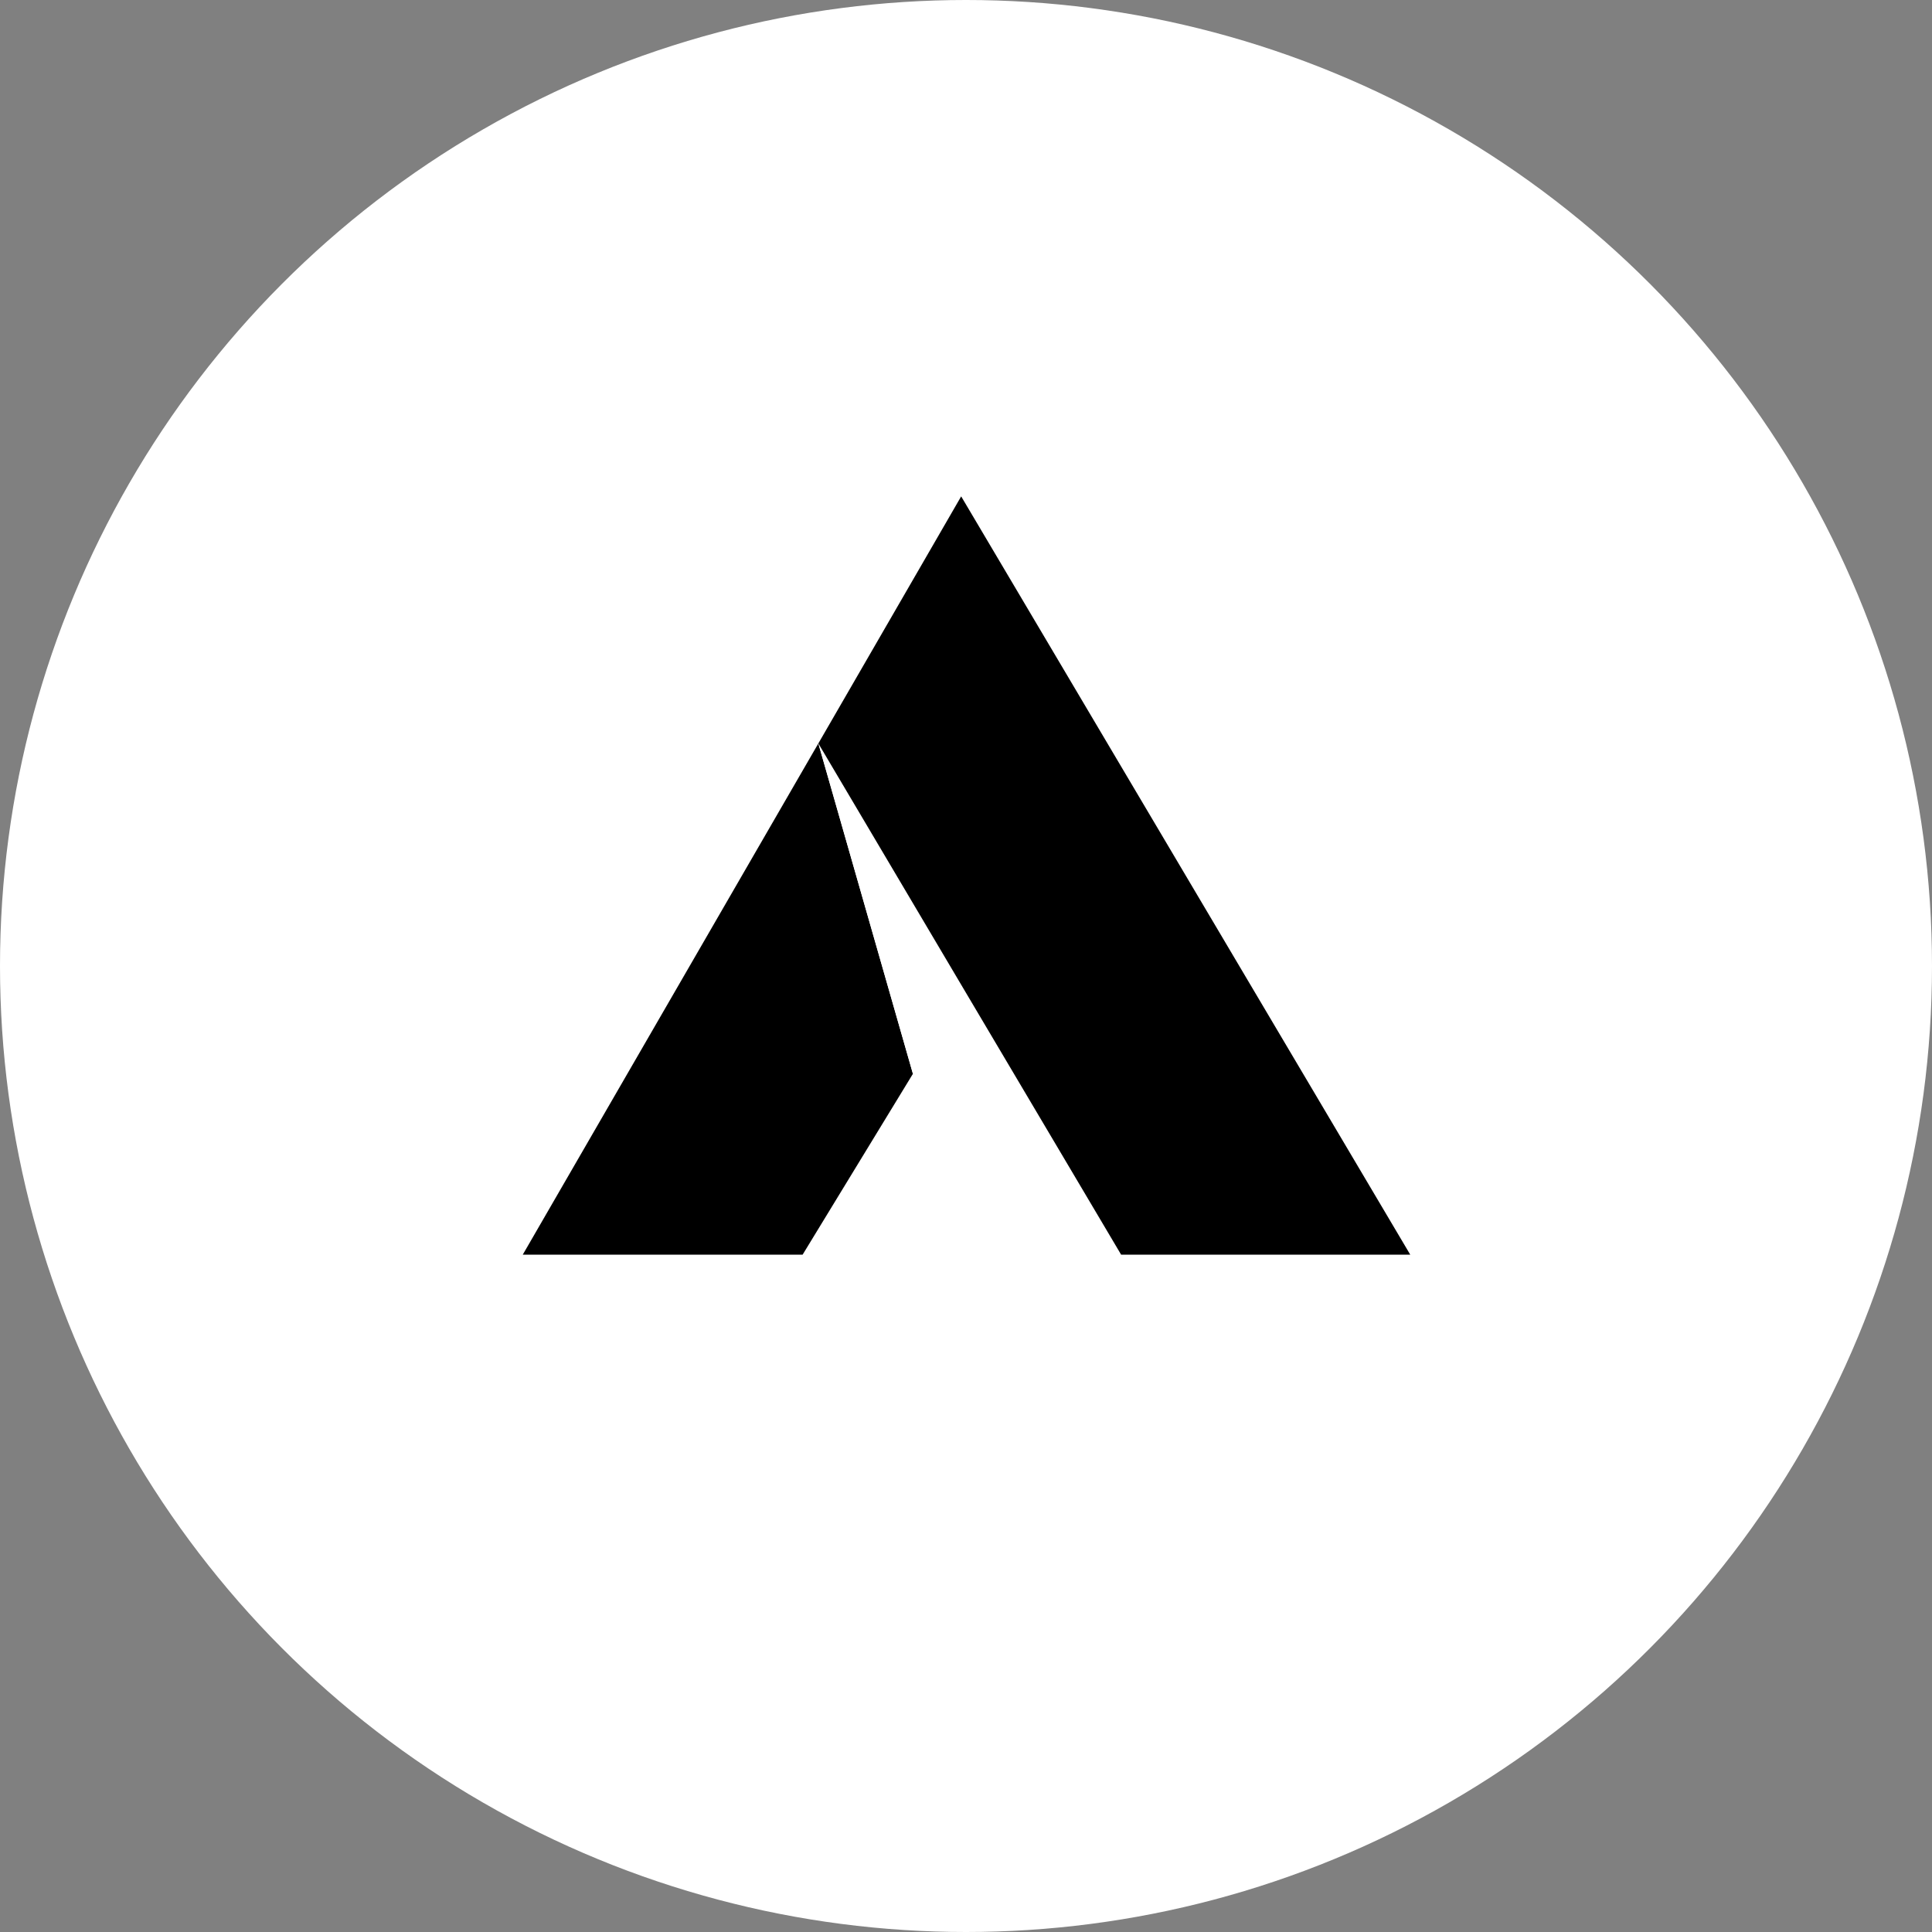 <svg xmlns="http://www.w3.org/2000/svg" viewBox="0 0 400 400"><rect x="0" y="0" width="400" height="400" fill="#808080" stroke="none"/><defs><style>.cls-1{fill:#fff;}</style></defs><g id="Layer_2" data-name="Layer 2"><circle class="cls-1" cx="200" cy="200" r="200"/><polygon points="189.01 222.32 166.17 259.77 108.23 259.77 169.43 153.92 189.01 222.32"/><polygon class="cls-1" points="189.01 222.32 199.62 204.92 169.43 153.92 189.01 222.32"/><polygon points="199.62 204.92 169.43 153.92 199 102.77 291.98 259.77 232.12 259.77 199.62 204.92 199.62 204.92"/></g></svg>